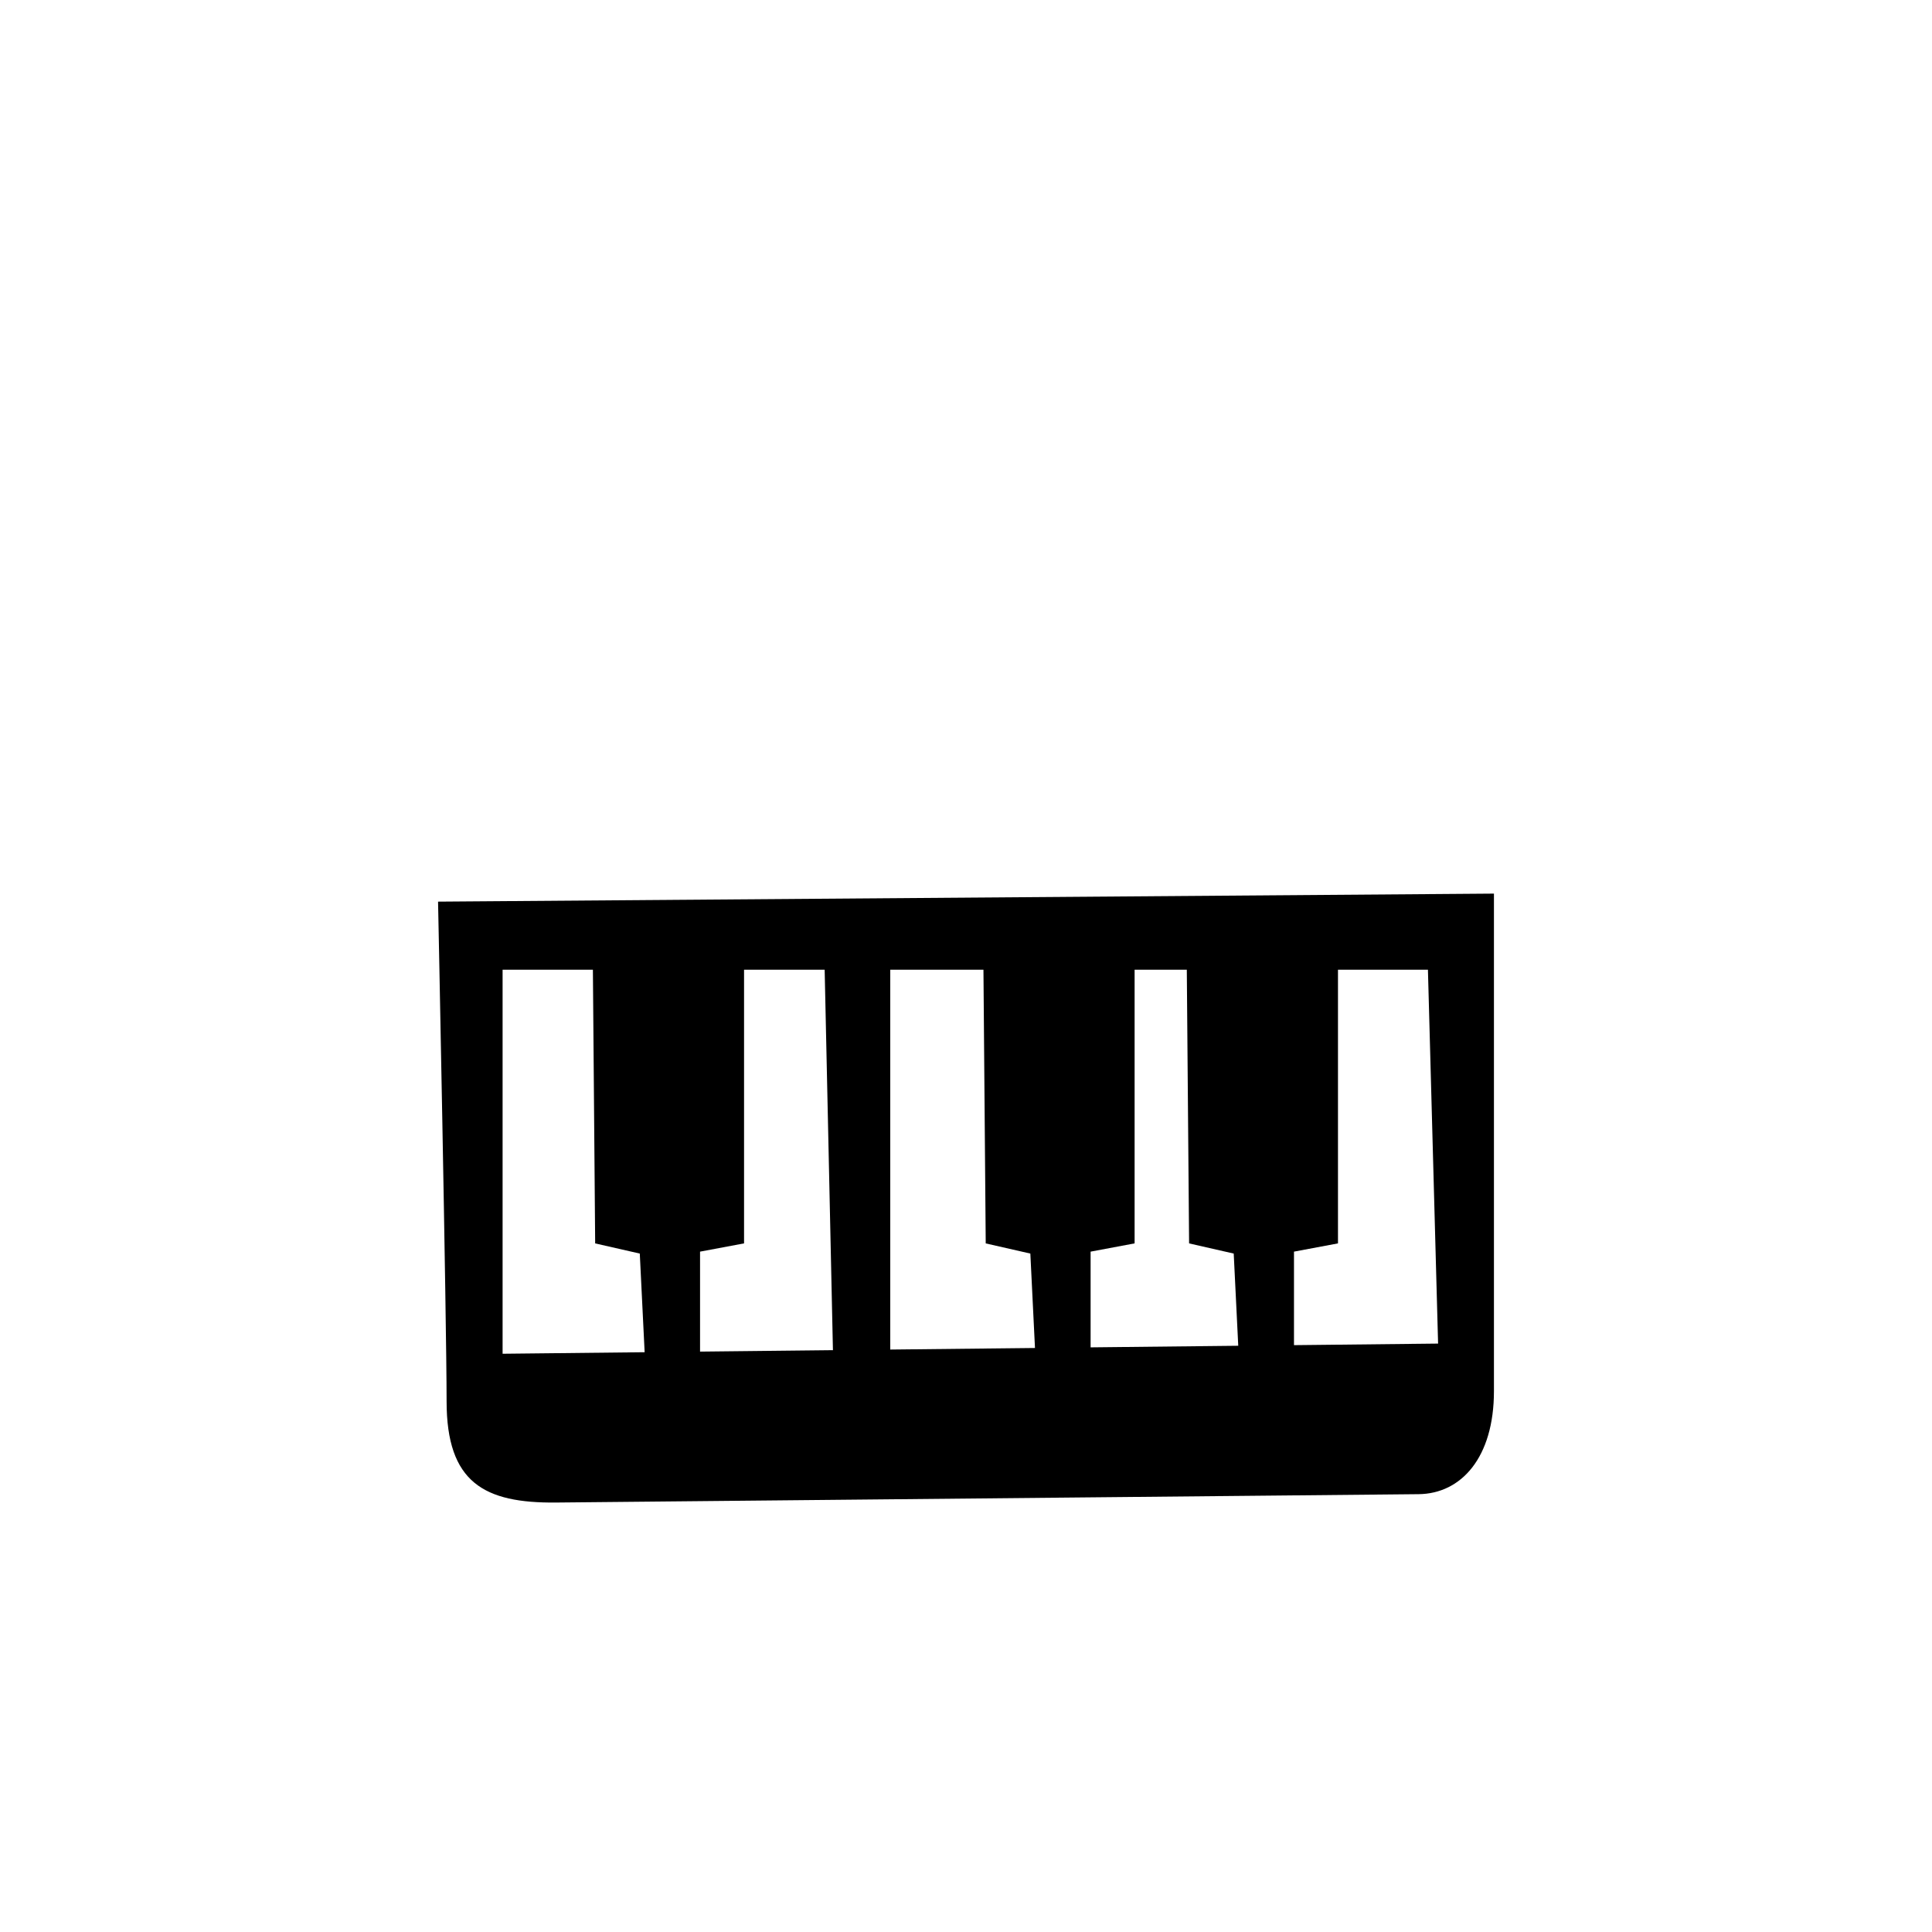 <?xml version="1.0" encoding="utf-8"?>
<svg width="800px" height="800px" viewBox="-20 0 190 190" fill="none" xmlns="http://www.w3.org/2000/svg">
<path fill-rule="evenodd" clip-rule="evenodd" d="M119.507 146.942C102.318 147.109 56.301 147.555 34.684 147.765C27.624 147.833 23.92 145.816 23.92 137.807C23.92 129.798 23.08 88.67 23.08 88.67L126.92 87.881C126.92 87.881 126.92 130.254 126.92 136.807C126.92 143.36 123.69 146.901 119.507 146.942ZM29.428 133.133L43.396 132.982L42.919 123.28L38.531 122.281L38.307 95.366H29.427V133.133H29.428ZM61.1 95.366H53.173V122.279L48.846 123.091V132.922L61.914 132.78L61.1 95.366ZM81.328 123.28L76.94 122.281L76.716 95.366H67.55V132.72L81.784 132.566L81.328 123.28ZM101.328 123.28L96.94 122.281L96.715 95.366H91.581V122.279L87.254 123.091V132.504L101.774 132.347L101.328 123.28ZM120.428 95.366H111.582V122.279L107.255 123.091V132.287L121.427 132.133L120.428 95.366Z" fill="#000000"/>
</svg>